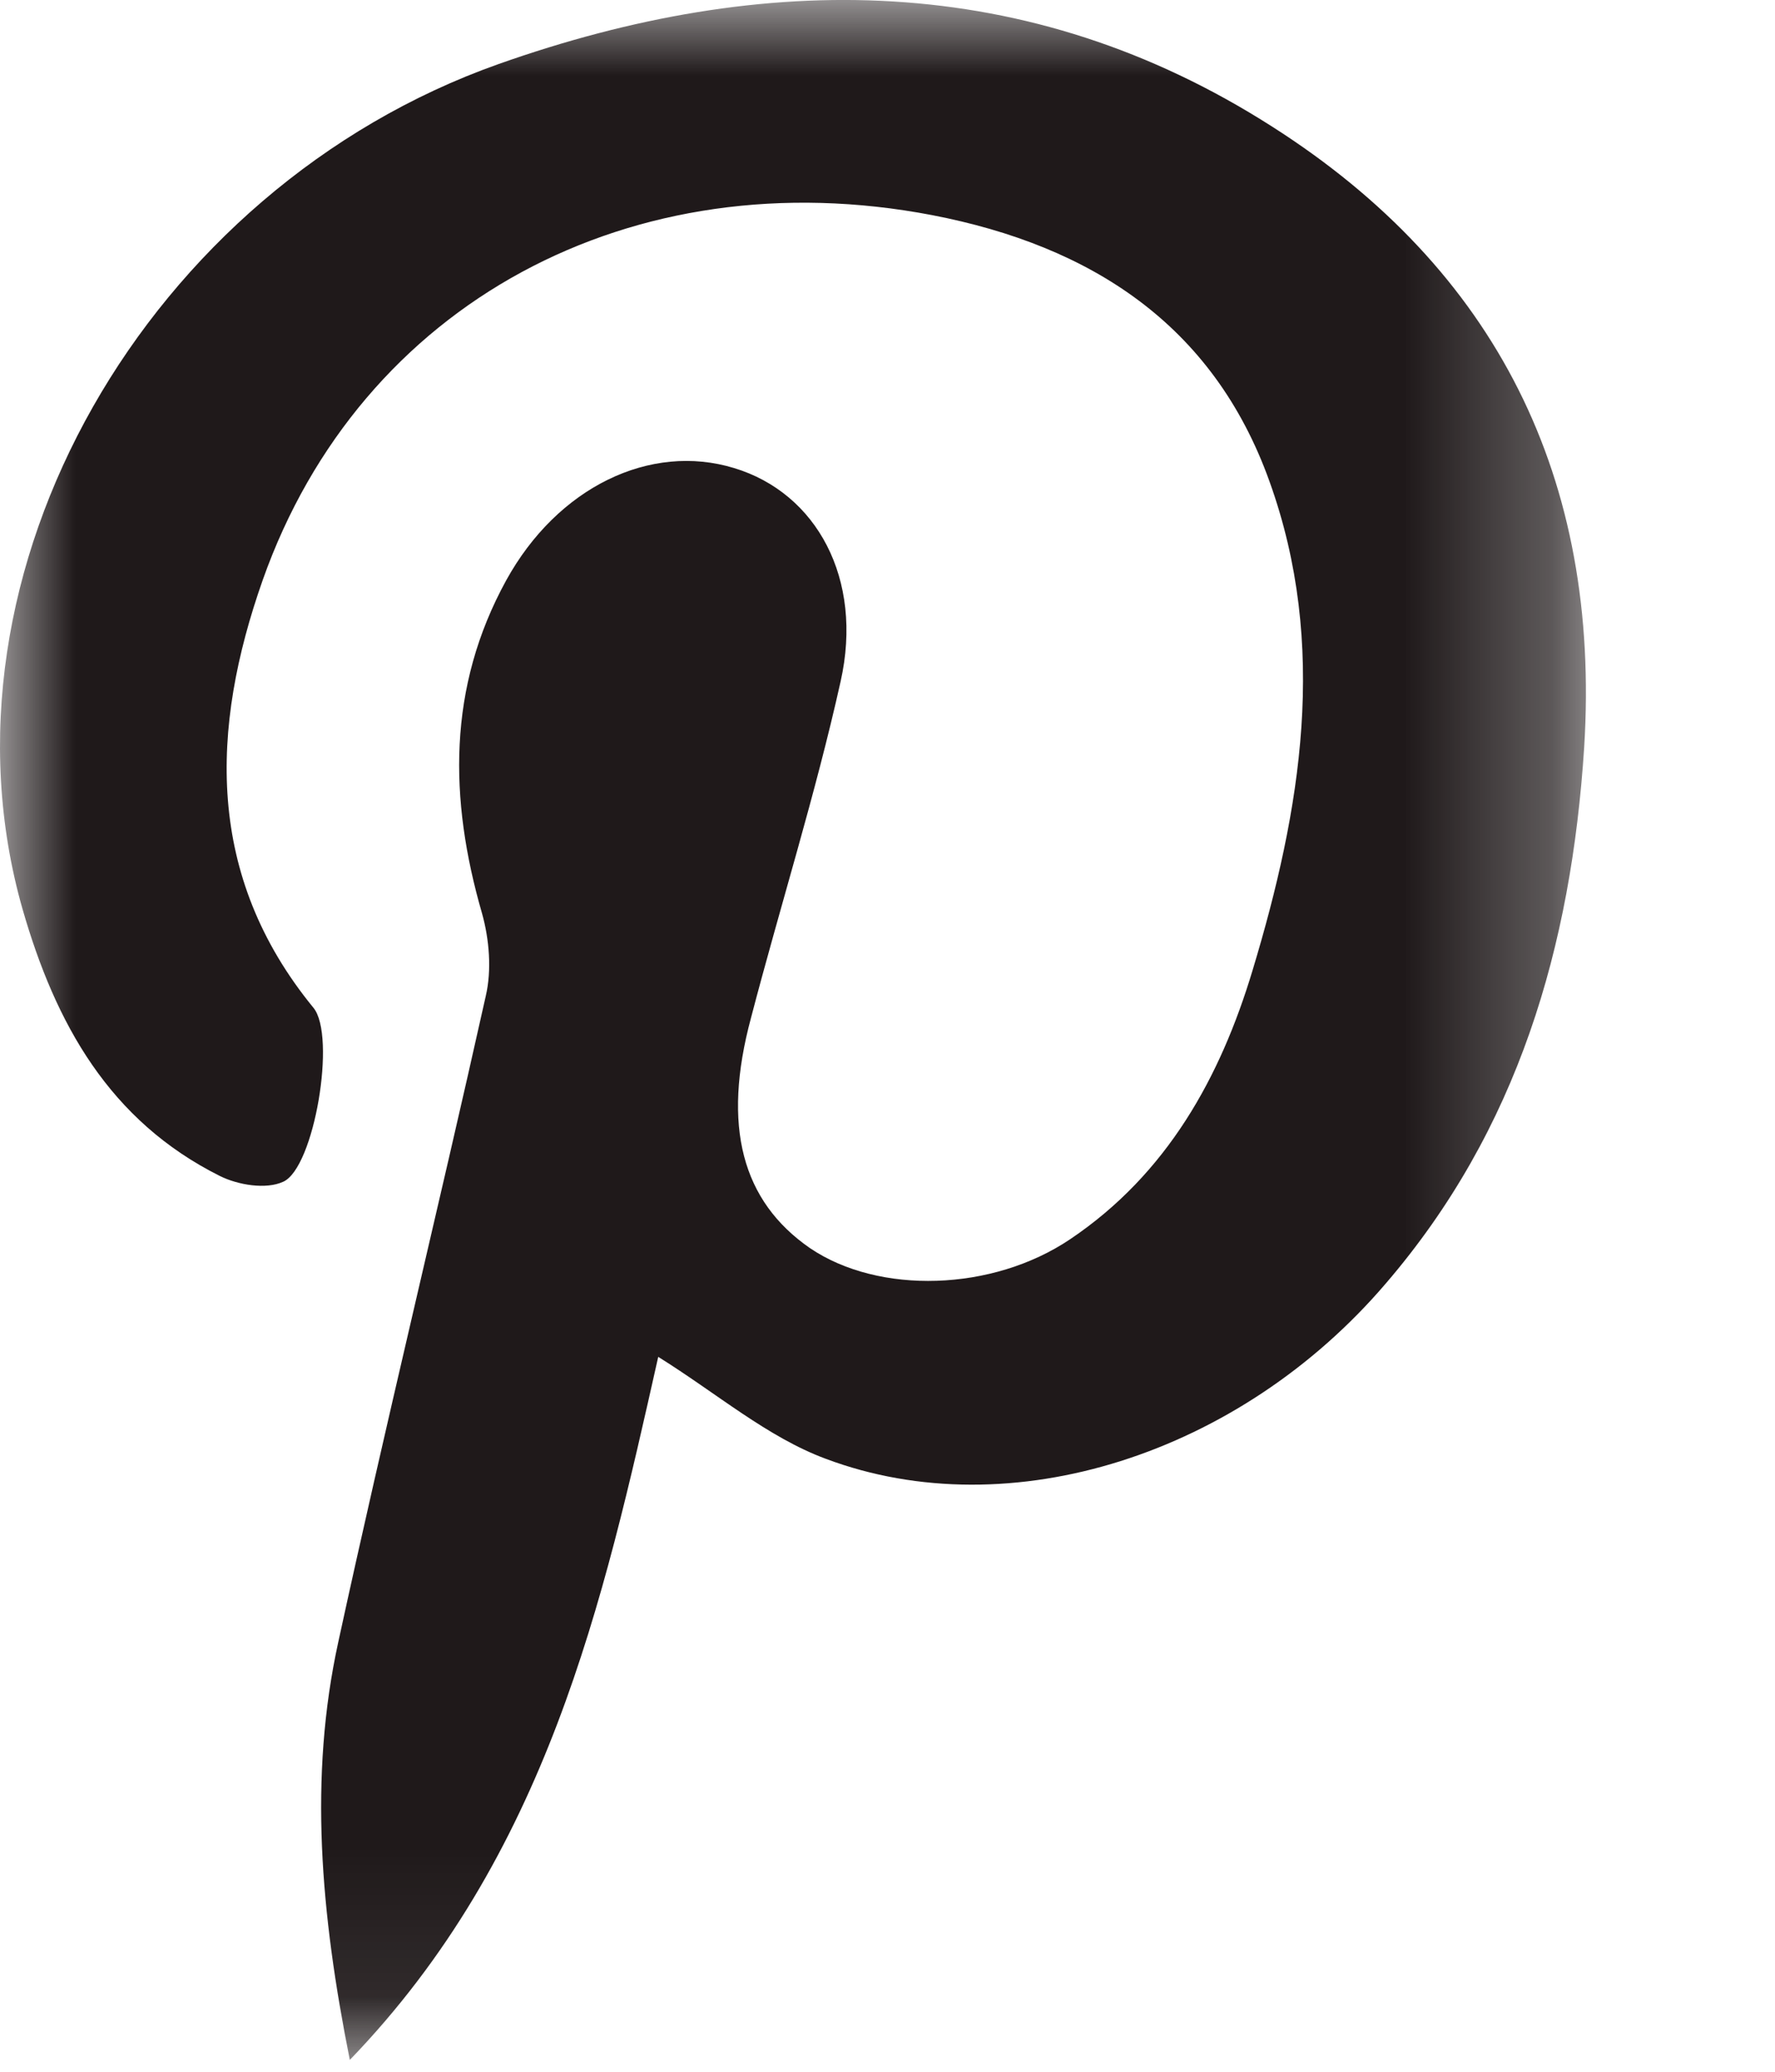 <?xml version="1.0" encoding="UTF-8"?>
<svg width="12px" height="14px" viewBox="0 0 12 14" version="1.1" xmlns="http://www.w3.org/2000/svg" xmlns:xlink="http://www.w3.org/1999/xlink">
    <title>icon-pinterest</title>
    <defs>
        <polygon id="path-1" points="0 -2.70018143e-05 10.721 -2.70018143e-05 10.721 13.92 0 13.92"></polygon>
    </defs>
    <g id="Footer" stroke="none" stroke-width="1" fill="none" fill-rule="evenodd">
        <g id="d_Footer" transform="translate(-226, -294)">
            <g id="Social-Icons" transform="translate(40, 294)">
                <g id="icon-pinterest" transform="translate(186, 0)">
                    <mask id="mask-2" fill="white">
                        <use xlink:href="#path-1"></use>
                    </mask>
                    <g id="Clip-2"></g>
                    <path d="M4.45,9.169 C4.077,10.83 3.697,12.539 2.365,13.92 C2.167,12.928 2.087,12.01 2.287,11.096 C2.604,9.637 2.959,8.187 3.284,6.731 C3.325,6.556 3.308,6.348 3.259,6.173 C3.035,5.4 3.025,4.645 3.422,3.922 C3.769,3.292 4.396,2.99 4.963,3.163 C5.52,3.331 5.839,3.911 5.683,4.605 C5.513,5.369 5.276,6.118 5.077,6.879 C4.88,7.611 5.016,8.117 5.477,8.435 C5.942,8.749 6.709,8.728 7.235,8.374 C7.889,7.934 8.25,7.282 8.468,6.557 C8.796,5.472 8.982,4.362 8.582,3.252 C8.202,2.193 7.375,1.661 6.303,1.454 C4.274,1.065 2.438,2.047 1.776,3.92 C1.423,4.922 1.387,5.916 2.119,6.81 C2.275,6.999 2.125,7.894 1.914,7.986 C1.798,8.039 1.61,8.008 1.487,7.947 C0.74,7.574 0.375,6.918 0.152,6.142 C-0.497,3.866 0.999,1.273 3.37,0.433 C5.168,-0.203 6.949,-0.2 8.601,0.856 C10.116,1.821 10.823,3.234 10.71,5.049 C10.623,6.397 10.262,7.635 9.368,8.674 C8.384,9.825 6.834,10.327 5.583,9.858 C5.187,9.711 4.848,9.417 4.45,9.169" id="Fill-1" fill="#1F191A" mask="url(#mask-2)"></path>
                </g>
            </g>
        </g>
    </g>
</svg>